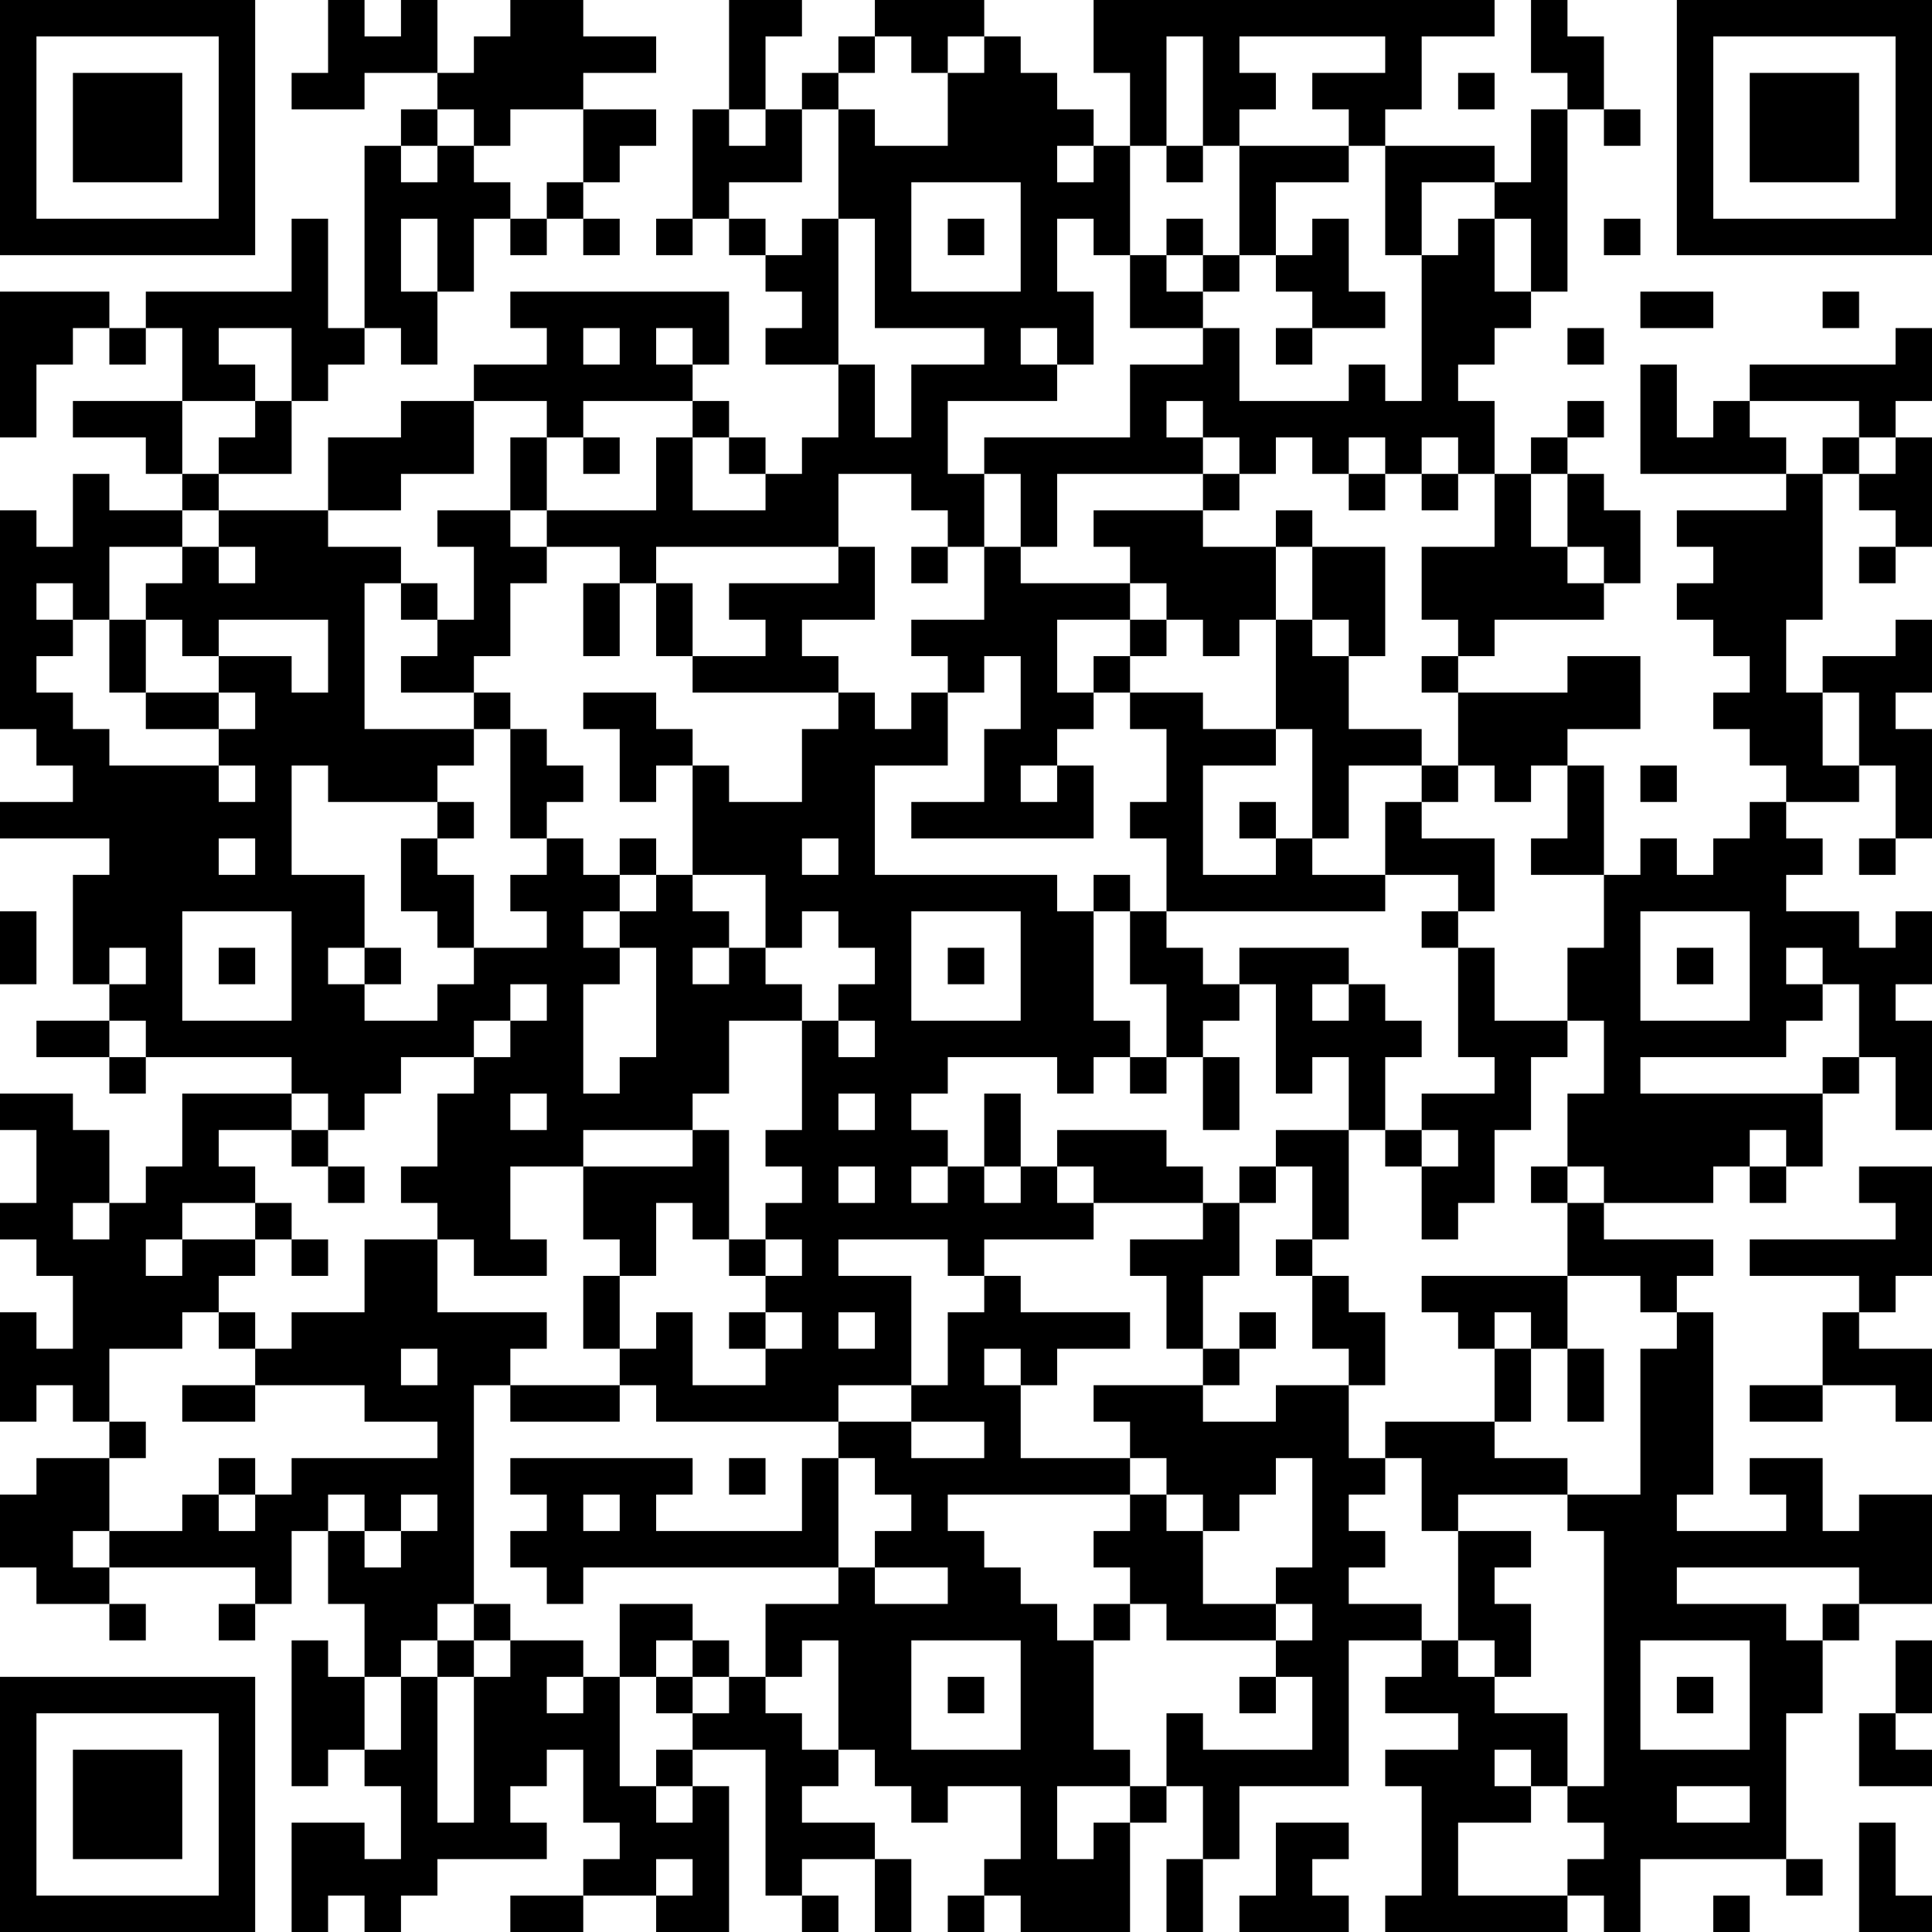 <?xml version="1.0" encoding="UTF-8"?>
<svg xmlns="http://www.w3.org/2000/svg" version="1.1" width="250" height="250" viewBox="0 0 250 250"><rect x="0" y="0" width="250" height="250" fill="#ffffff"/><g transform="scale(4.717)"><g transform="translate(0,0)"><path fill-rule="evenodd" d="M9 0L9 2L8 2L8 3L10 3L10 2L12 2L12 3L11 3L11 4L10 4L10 9L9 9L9 6L8 6L8 8L4 8L4 9L3 9L3 8L0 8L0 12L1 12L1 10L2 10L2 9L3 9L3 10L4 10L4 9L5 9L5 11L2 11L2 12L4 12L4 13L5 13L5 14L3 14L3 13L2 13L2 15L1 15L1 14L0 14L0 20L1 20L1 21L2 21L2 22L0 22L0 23L3 23L3 24L2 24L2 27L3 27L3 28L1 28L1 29L3 29L3 30L4 30L4 29L8 29L8 30L5 30L5 32L4 32L4 33L3 33L3 31L2 31L2 30L0 30L0 31L1 31L1 33L0 33L0 34L1 34L1 35L2 35L2 37L1 37L1 36L0 36L0 39L1 39L1 38L2 38L2 39L3 39L3 40L1 40L1 41L0 41L0 43L1 43L1 44L3 44L3 45L4 45L4 44L3 44L3 43L7 43L7 44L6 44L6 45L7 45L7 44L8 44L8 42L9 42L9 44L10 44L10 46L9 46L9 45L8 45L8 49L9 49L9 48L10 48L10 49L11 49L11 51L10 51L10 50L8 50L8 53L9 53L9 52L10 52L10 53L11 53L11 52L12 52L12 51L15 51L15 50L14 50L14 49L15 49L15 48L16 48L16 50L17 50L17 51L16 51L16 52L14 52L14 53L16 53L16 52L18 52L18 53L20 53L20 49L19 49L19 48L21 48L21 52L22 52L22 53L23 53L23 52L22 52L22 51L24 51L24 53L25 53L25 51L24 51L24 50L22 50L22 49L23 49L23 48L24 48L24 49L25 49L25 50L26 50L26 49L28 49L28 51L27 51L27 52L26 52L26 53L27 53L27 52L28 52L28 53L31 53L31 50L32 50L32 49L33 49L33 51L32 51L32 53L33 53L33 51L34 51L34 49L37 49L37 45L39 45L39 46L38 46L38 47L40 47L40 48L38 48L38 49L39 49L39 52L38 52L38 53L43 53L43 52L44 52L44 53L45 53L45 51L49 51L49 52L50 52L50 51L49 51L49 47L50 47L50 45L51 45L51 44L53 44L53 41L51 41L51 42L50 42L50 40L48 40L48 41L49 41L49 42L46 42L46 41L47 41L47 36L46 36L46 35L47 35L47 34L44 34L44 33L47 33L47 32L48 32L48 33L49 33L49 32L50 32L50 30L51 30L51 29L52 29L52 31L53 31L53 28L52 28L52 27L53 27L53 25L52 25L52 26L51 26L51 25L49 25L49 24L50 24L50 23L49 23L49 22L51 22L51 21L52 21L52 23L51 23L51 24L52 24L52 23L53 23L53 20L52 20L52 19L53 19L53 17L52 17L52 18L50 18L50 19L49 19L49 17L50 17L50 13L51 13L51 14L52 14L52 15L51 15L51 16L52 16L52 15L53 15L53 12L52 12L52 11L53 11L53 9L52 9L52 10L48 10L48 11L47 11L47 12L46 12L46 10L45 10L45 13L49 13L49 14L46 14L46 15L47 15L47 16L46 16L46 17L47 17L47 18L48 18L48 19L47 19L47 20L48 20L48 21L49 21L49 22L48 22L48 23L47 23L47 24L46 24L46 23L45 23L45 24L44 24L44 21L43 21L43 20L45 20L45 18L43 18L43 19L40 19L40 18L41 18L41 17L44 17L44 16L45 16L45 14L44 14L44 13L43 13L43 12L44 12L44 11L43 11L43 12L42 12L42 13L41 13L41 11L40 11L40 10L41 10L41 9L42 9L42 8L43 8L43 3L44 3L44 4L45 4L45 3L44 3L44 1L43 1L43 0L42 0L42 2L43 2L43 3L42 3L42 5L41 5L41 4L38 4L38 3L39 3L39 1L41 1L41 0L30 0L30 2L31 2L31 4L30 4L30 3L29 3L29 2L28 2L28 1L27 1L27 0L24 0L24 1L23 1L23 2L22 2L22 3L21 3L21 1L22 1L22 0L20 0L20 3L19 3L19 6L18 6L18 7L19 7L19 6L20 6L20 7L21 7L21 8L22 8L22 9L21 9L21 10L23 10L23 12L22 12L22 13L21 13L21 12L20 12L20 11L19 11L19 10L20 10L20 8L14 8L14 9L15 9L15 10L13 10L13 11L11 11L11 12L9 12L9 14L6 14L6 13L8 13L8 11L9 11L9 10L10 10L10 9L11 9L11 10L12 10L12 8L13 8L13 6L14 6L14 7L15 7L15 6L16 6L16 7L17 7L17 6L16 6L16 5L17 5L17 4L18 4L18 3L16 3L16 2L18 2L18 1L16 1L16 0L14 0L14 1L13 1L13 2L12 2L12 0L11 0L11 1L10 1L10 0ZM24 1L24 2L23 2L23 3L22 3L22 5L20 5L20 6L21 6L21 7L22 7L22 6L23 6L23 10L24 10L24 12L25 12L25 10L27 10L27 9L24 9L24 6L23 6L23 3L24 3L24 4L26 4L26 2L27 2L27 1L26 1L26 2L25 2L25 1ZM32 1L32 4L31 4L31 7L30 7L30 6L29 6L29 8L30 8L30 10L29 10L29 9L28 9L28 10L29 10L29 11L26 11L26 13L27 13L27 15L26 15L26 14L25 14L25 13L23 13L23 15L18 15L18 16L17 16L17 15L15 15L15 14L18 14L18 12L19 12L19 14L21 14L21 13L20 13L20 12L19 12L19 11L16 11L16 12L15 12L15 11L13 11L13 13L11 13L11 14L9 14L9 15L11 15L11 16L10 16L10 20L13 20L13 21L12 21L12 22L9 22L9 21L8 21L8 24L10 24L10 26L9 26L9 27L10 27L10 28L12 28L12 27L13 27L13 26L15 26L15 25L14 25L14 24L15 24L15 23L16 23L16 24L17 24L17 25L16 25L16 26L17 26L17 27L16 27L16 30L17 30L17 29L18 29L18 26L17 26L17 25L18 25L18 24L19 24L19 25L20 25L20 26L19 26L19 27L20 27L20 26L21 26L21 27L22 27L22 28L20 28L20 30L19 30L19 31L16 31L16 32L14 32L14 34L15 34L15 35L13 35L13 34L12 34L12 33L11 33L11 32L12 32L12 30L13 30L13 29L14 29L14 28L15 28L15 27L14 27L14 28L13 28L13 29L11 29L11 30L10 30L10 31L9 31L9 30L8 30L8 31L6 31L6 32L7 32L7 33L5 33L5 34L4 34L4 35L5 35L5 34L7 34L7 35L6 35L6 36L5 36L5 37L3 37L3 39L4 39L4 40L3 40L3 42L2 42L2 43L3 43L3 42L5 42L5 41L6 41L6 42L7 42L7 41L8 41L8 40L12 40L12 39L10 39L10 38L7 38L7 37L8 37L8 36L10 36L10 34L12 34L12 36L15 36L15 37L14 37L14 38L13 38L13 44L12 44L12 45L11 45L11 46L10 46L10 48L11 48L11 46L12 46L12 50L13 50L13 46L14 46L14 45L16 45L16 46L15 46L15 47L16 47L16 46L17 46L17 49L18 49L18 50L19 50L19 49L18 49L18 48L19 48L19 47L20 47L20 46L21 46L21 47L22 47L22 48L23 48L23 45L22 45L22 46L21 46L21 44L23 44L23 43L24 43L24 44L26 44L26 43L24 43L24 42L25 42L25 41L24 41L24 40L23 40L23 39L25 39L25 40L27 40L27 39L25 39L25 38L26 38L26 36L27 36L27 35L28 35L28 36L31 36L31 37L29 37L29 38L28 38L28 37L27 37L27 38L28 38L28 40L31 40L31 41L26 41L26 42L27 42L27 43L28 43L28 44L29 44L29 45L30 45L30 48L31 48L31 49L29 49L29 51L30 51L30 50L31 50L31 49L32 49L32 47L33 47L33 48L36 48L36 46L35 46L35 45L36 45L36 44L35 44L35 43L36 43L36 40L35 40L35 41L34 41L34 42L33 42L33 41L32 41L32 40L31 40L31 39L30 39L30 38L33 38L33 39L35 39L35 38L37 38L37 40L38 40L38 41L37 41L37 42L38 42L38 43L37 43L37 44L39 44L39 45L40 45L40 46L41 46L41 47L43 47L43 49L42 49L42 48L41 48L41 49L42 49L42 50L40 50L40 52L43 52L43 51L44 51L44 50L43 50L43 49L44 49L44 42L43 42L43 41L45 41L45 37L46 37L46 36L45 36L45 35L43 35L43 33L44 33L44 32L43 32L43 30L44 30L44 28L43 28L43 26L44 26L44 24L42 24L42 23L43 23L43 21L42 21L42 22L41 22L41 21L40 21L40 19L39 19L39 18L40 18L40 17L39 17L39 15L41 15L41 13L40 13L40 12L39 12L39 13L38 13L38 12L37 12L37 13L36 13L36 12L35 12L35 13L34 13L34 12L33 12L33 11L32 11L32 12L33 12L33 13L29 13L29 15L28 15L28 13L27 13L27 12L31 12L31 10L33 10L33 9L34 9L34 11L37 11L37 10L38 10L38 11L39 11L39 7L40 7L40 6L41 6L41 8L42 8L42 6L41 6L41 5L39 5L39 7L38 7L38 4L37 4L37 3L36 3L36 2L38 2L38 1L34 1L34 2L35 2L35 3L34 3L34 4L33 4L33 1ZM40 2L40 3L41 3L41 2ZM12 3L12 4L11 4L11 5L12 5L12 4L13 4L13 5L14 5L14 6L15 6L15 5L16 5L16 3L14 3L14 4L13 4L13 3ZM20 3L20 4L21 4L21 3ZM29 4L29 5L30 5L30 4ZM32 4L32 5L33 5L33 4ZM34 4L34 7L33 7L33 6L32 6L32 7L31 7L31 9L33 9L33 8L34 8L34 7L35 7L35 8L36 8L36 9L35 9L35 10L36 10L36 9L38 9L38 8L37 8L37 6L36 6L36 7L35 7L35 5L37 5L37 4ZM25 5L25 8L28 8L28 5ZM11 6L11 8L12 8L12 6ZM26 6L26 7L27 7L27 6ZM44 6L44 7L45 7L45 6ZM32 7L32 8L33 8L33 7ZM45 8L45 9L47 9L47 8ZM50 8L50 9L51 9L51 8ZM6 9L6 10L7 10L7 11L5 11L5 13L6 13L6 12L7 12L7 11L8 11L8 9ZM16 9L16 10L17 10L17 9ZM18 9L18 10L19 10L19 9ZM43 9L43 10L44 10L44 9ZM48 11L48 12L49 12L49 13L50 13L50 12L51 12L51 13L52 13L52 12L51 12L51 11ZM14 12L14 14L12 14L12 15L13 15L13 17L12 17L12 16L11 16L11 17L12 17L12 18L11 18L11 19L13 19L13 20L14 20L14 23L15 23L15 22L16 22L16 21L15 21L15 20L14 20L14 19L13 19L13 18L14 18L14 16L15 16L15 15L14 15L14 14L15 14L15 12ZM16 12L16 13L17 13L17 12ZM33 13L33 14L30 14L30 15L31 15L31 16L28 16L28 15L27 15L27 17L25 17L25 18L26 18L26 19L25 19L25 20L24 20L24 19L23 19L23 18L22 18L22 17L24 17L24 15L23 15L23 16L20 16L20 17L21 17L21 18L19 18L19 16L18 16L18 18L19 18L19 19L23 19L23 20L22 20L22 22L20 22L20 21L19 21L19 20L18 20L18 19L16 19L16 20L17 20L17 22L18 22L18 21L19 21L19 24L21 24L21 26L22 26L22 25L23 25L23 26L24 26L24 27L23 27L23 28L22 28L22 31L21 31L21 32L22 32L22 33L21 33L21 34L20 34L20 31L19 31L19 32L16 32L16 34L17 34L17 35L16 35L16 37L17 37L17 38L14 38L14 39L17 39L17 38L18 38L18 39L23 39L23 38L25 38L25 35L23 35L23 34L26 34L26 35L27 35L27 34L30 34L30 33L33 33L33 34L31 34L31 35L32 35L32 37L33 37L33 38L34 38L34 37L35 37L35 36L34 36L34 37L33 37L33 35L34 35L34 33L35 33L35 32L36 32L36 34L35 34L35 35L36 35L36 37L37 37L37 38L38 38L38 36L37 36L37 35L36 35L36 34L37 34L37 31L38 31L38 32L39 32L39 34L40 34L40 33L41 33L41 31L42 31L42 29L43 29L43 28L41 28L41 26L40 26L40 25L41 25L41 23L39 23L39 22L40 22L40 21L39 21L39 20L37 20L37 18L38 18L38 15L36 15L36 14L35 14L35 15L33 15L33 14L34 14L34 13ZM37 13L37 14L38 14L38 13ZM39 13L39 14L40 14L40 13ZM42 13L42 15L43 15L43 16L44 16L44 15L43 15L43 13ZM5 14L5 15L3 15L3 17L2 17L2 16L1 16L1 17L2 17L2 18L1 18L1 19L2 19L2 20L3 20L3 21L6 21L6 22L7 22L7 21L6 21L6 20L7 20L7 19L6 19L6 18L8 18L8 19L9 19L9 17L6 17L6 18L5 18L5 17L4 17L4 16L5 16L5 15L6 15L6 16L7 16L7 15L6 15L6 14ZM25 15L25 16L26 16L26 15ZM35 15L35 17L34 17L34 18L33 18L33 17L32 17L32 16L31 16L31 17L29 17L29 19L30 19L30 20L29 20L29 21L28 21L28 22L29 22L29 21L30 21L30 23L25 23L25 22L27 22L27 20L28 20L28 18L27 18L27 19L26 19L26 21L24 21L24 24L29 24L29 25L30 25L30 28L31 28L31 29L30 29L30 30L29 30L29 29L26 29L26 30L25 30L25 31L26 31L26 32L25 32L25 33L26 33L26 32L27 32L27 33L28 33L28 32L29 32L29 33L30 33L30 32L29 32L29 31L32 31L32 32L33 32L33 33L34 33L34 32L35 32L35 31L37 31L37 29L36 29L36 30L35 30L35 27L34 27L34 26L37 26L37 27L36 27L36 28L37 28L37 27L38 27L38 28L39 28L39 29L38 29L38 31L39 31L39 32L40 32L40 31L39 31L39 30L41 30L41 29L40 29L40 26L39 26L39 25L40 25L40 24L38 24L38 22L39 22L39 21L37 21L37 23L36 23L36 20L35 20L35 17L36 17L36 18L37 18L37 17L36 17L36 15ZM16 16L16 18L17 18L17 16ZM3 17L3 19L4 19L4 20L6 20L6 19L4 19L4 17ZM31 17L31 18L30 18L30 19L31 19L31 20L32 20L32 22L31 22L31 23L32 23L32 25L31 25L31 24L30 24L30 25L31 25L31 27L32 27L32 29L31 29L31 30L32 30L32 29L33 29L33 31L34 31L34 29L33 29L33 28L34 28L34 27L33 27L33 26L32 26L32 25L38 25L38 24L36 24L36 23L35 23L35 22L34 22L34 23L35 23L35 24L33 24L33 21L35 21L35 20L33 20L33 19L31 19L31 18L32 18L32 17ZM50 19L50 21L51 21L51 19ZM45 21L45 22L46 22L46 21ZM12 22L12 23L11 23L11 25L12 25L12 26L13 26L13 24L12 24L12 23L13 23L13 22ZM6 23L6 24L7 24L7 23ZM17 23L17 24L18 24L18 23ZM22 23L22 24L23 24L23 23ZM0 25L0 27L1 27L1 25ZM5 25L5 28L8 28L8 25ZM25 25L25 28L28 28L28 25ZM45 25L45 28L48 28L48 25ZM3 26L3 27L4 27L4 26ZM6 26L6 27L7 27L7 26ZM10 26L10 27L11 27L11 26ZM26 26L26 27L27 27L27 26ZM46 26L46 27L47 27L47 26ZM49 26L49 27L50 27L50 28L49 28L49 29L45 29L45 30L50 30L50 29L51 29L51 27L50 27L50 26ZM3 28L3 29L4 29L4 28ZM23 28L23 29L24 29L24 28ZM14 30L14 31L15 31L15 30ZM23 30L23 31L24 31L24 30ZM27 30L27 32L28 32L28 30ZM8 31L8 32L9 32L9 33L10 33L10 32L9 32L9 31ZM48 31L48 32L49 32L49 31ZM23 32L23 33L24 33L24 32ZM42 32L42 33L43 33L43 32ZM51 32L51 33L52 33L52 34L48 34L48 35L51 35L51 36L50 36L50 38L48 38L48 39L50 39L50 38L52 38L52 39L53 39L53 37L51 37L51 36L52 36L52 35L53 35L53 32ZM2 33L2 34L3 34L3 33ZM7 33L7 34L8 34L8 35L9 35L9 34L8 34L8 33ZM18 33L18 35L17 35L17 37L18 37L18 36L19 36L19 38L21 38L21 37L22 37L22 36L21 36L21 35L22 35L22 34L21 34L21 35L20 35L20 34L19 34L19 33ZM39 35L39 36L40 36L40 37L41 37L41 39L38 39L38 40L39 40L39 42L40 42L40 45L41 45L41 46L42 46L42 44L41 44L41 43L42 43L42 42L40 42L40 41L43 41L43 40L41 40L41 39L42 39L42 37L43 37L43 39L44 39L44 37L43 37L43 35ZM6 36L6 37L7 37L7 36ZM20 36L20 37L21 37L21 36ZM23 36L23 37L24 37L24 36ZM41 36L41 37L42 37L42 36ZM11 37L11 38L12 38L12 37ZM5 38L5 39L7 39L7 38ZM6 40L6 41L7 41L7 40ZM14 40L14 41L15 41L15 42L14 42L14 43L15 43L15 44L16 44L16 43L23 43L23 40L22 40L22 42L18 42L18 41L19 41L19 40ZM20 40L20 41L21 41L21 40ZM9 41L9 42L10 42L10 43L11 43L11 42L12 42L12 41L11 41L11 42L10 42L10 41ZM16 41L16 42L17 42L17 41ZM31 41L31 42L30 42L30 43L31 43L31 44L30 44L30 45L31 45L31 44L32 44L32 45L35 45L35 44L33 44L33 42L32 42L32 41ZM46 43L46 44L49 44L49 45L50 45L50 44L51 44L51 43ZM13 44L13 45L12 45L12 46L13 46L13 45L14 45L14 44ZM17 44L17 46L18 46L18 47L19 47L19 46L20 46L20 45L19 45L19 44ZM18 45L18 46L19 46L19 45ZM25 45L25 48L28 48L28 45ZM45 45L45 48L48 48L48 45ZM52 45L52 47L51 47L51 49L53 49L53 48L52 48L52 47L53 47L53 45ZM26 46L26 47L27 47L27 46ZM34 46L34 47L35 47L35 46ZM46 46L46 47L47 47L47 46ZM46 49L46 50L48 50L48 49ZM35 50L35 52L34 52L34 53L37 53L37 52L36 52L36 51L37 51L37 50ZM51 50L51 53L53 53L53 52L52 52L52 50ZM18 51L18 52L19 52L19 51ZM47 52L47 53L48 53L48 52ZM0 0L0 7L7 7L7 0ZM1 1L1 6L6 6L6 1ZM2 2L2 5L5 5L5 2ZM46 0L46 7L53 7L53 0ZM47 1L47 6L52 6L52 1ZM48 2L48 5L51 5L51 2ZM0 46L0 53L7 53L7 46ZM1 47L1 52L6 52L6 47ZM2 48L2 51L5 51L5 48Z" fill="#000000"/></g></g></svg>
